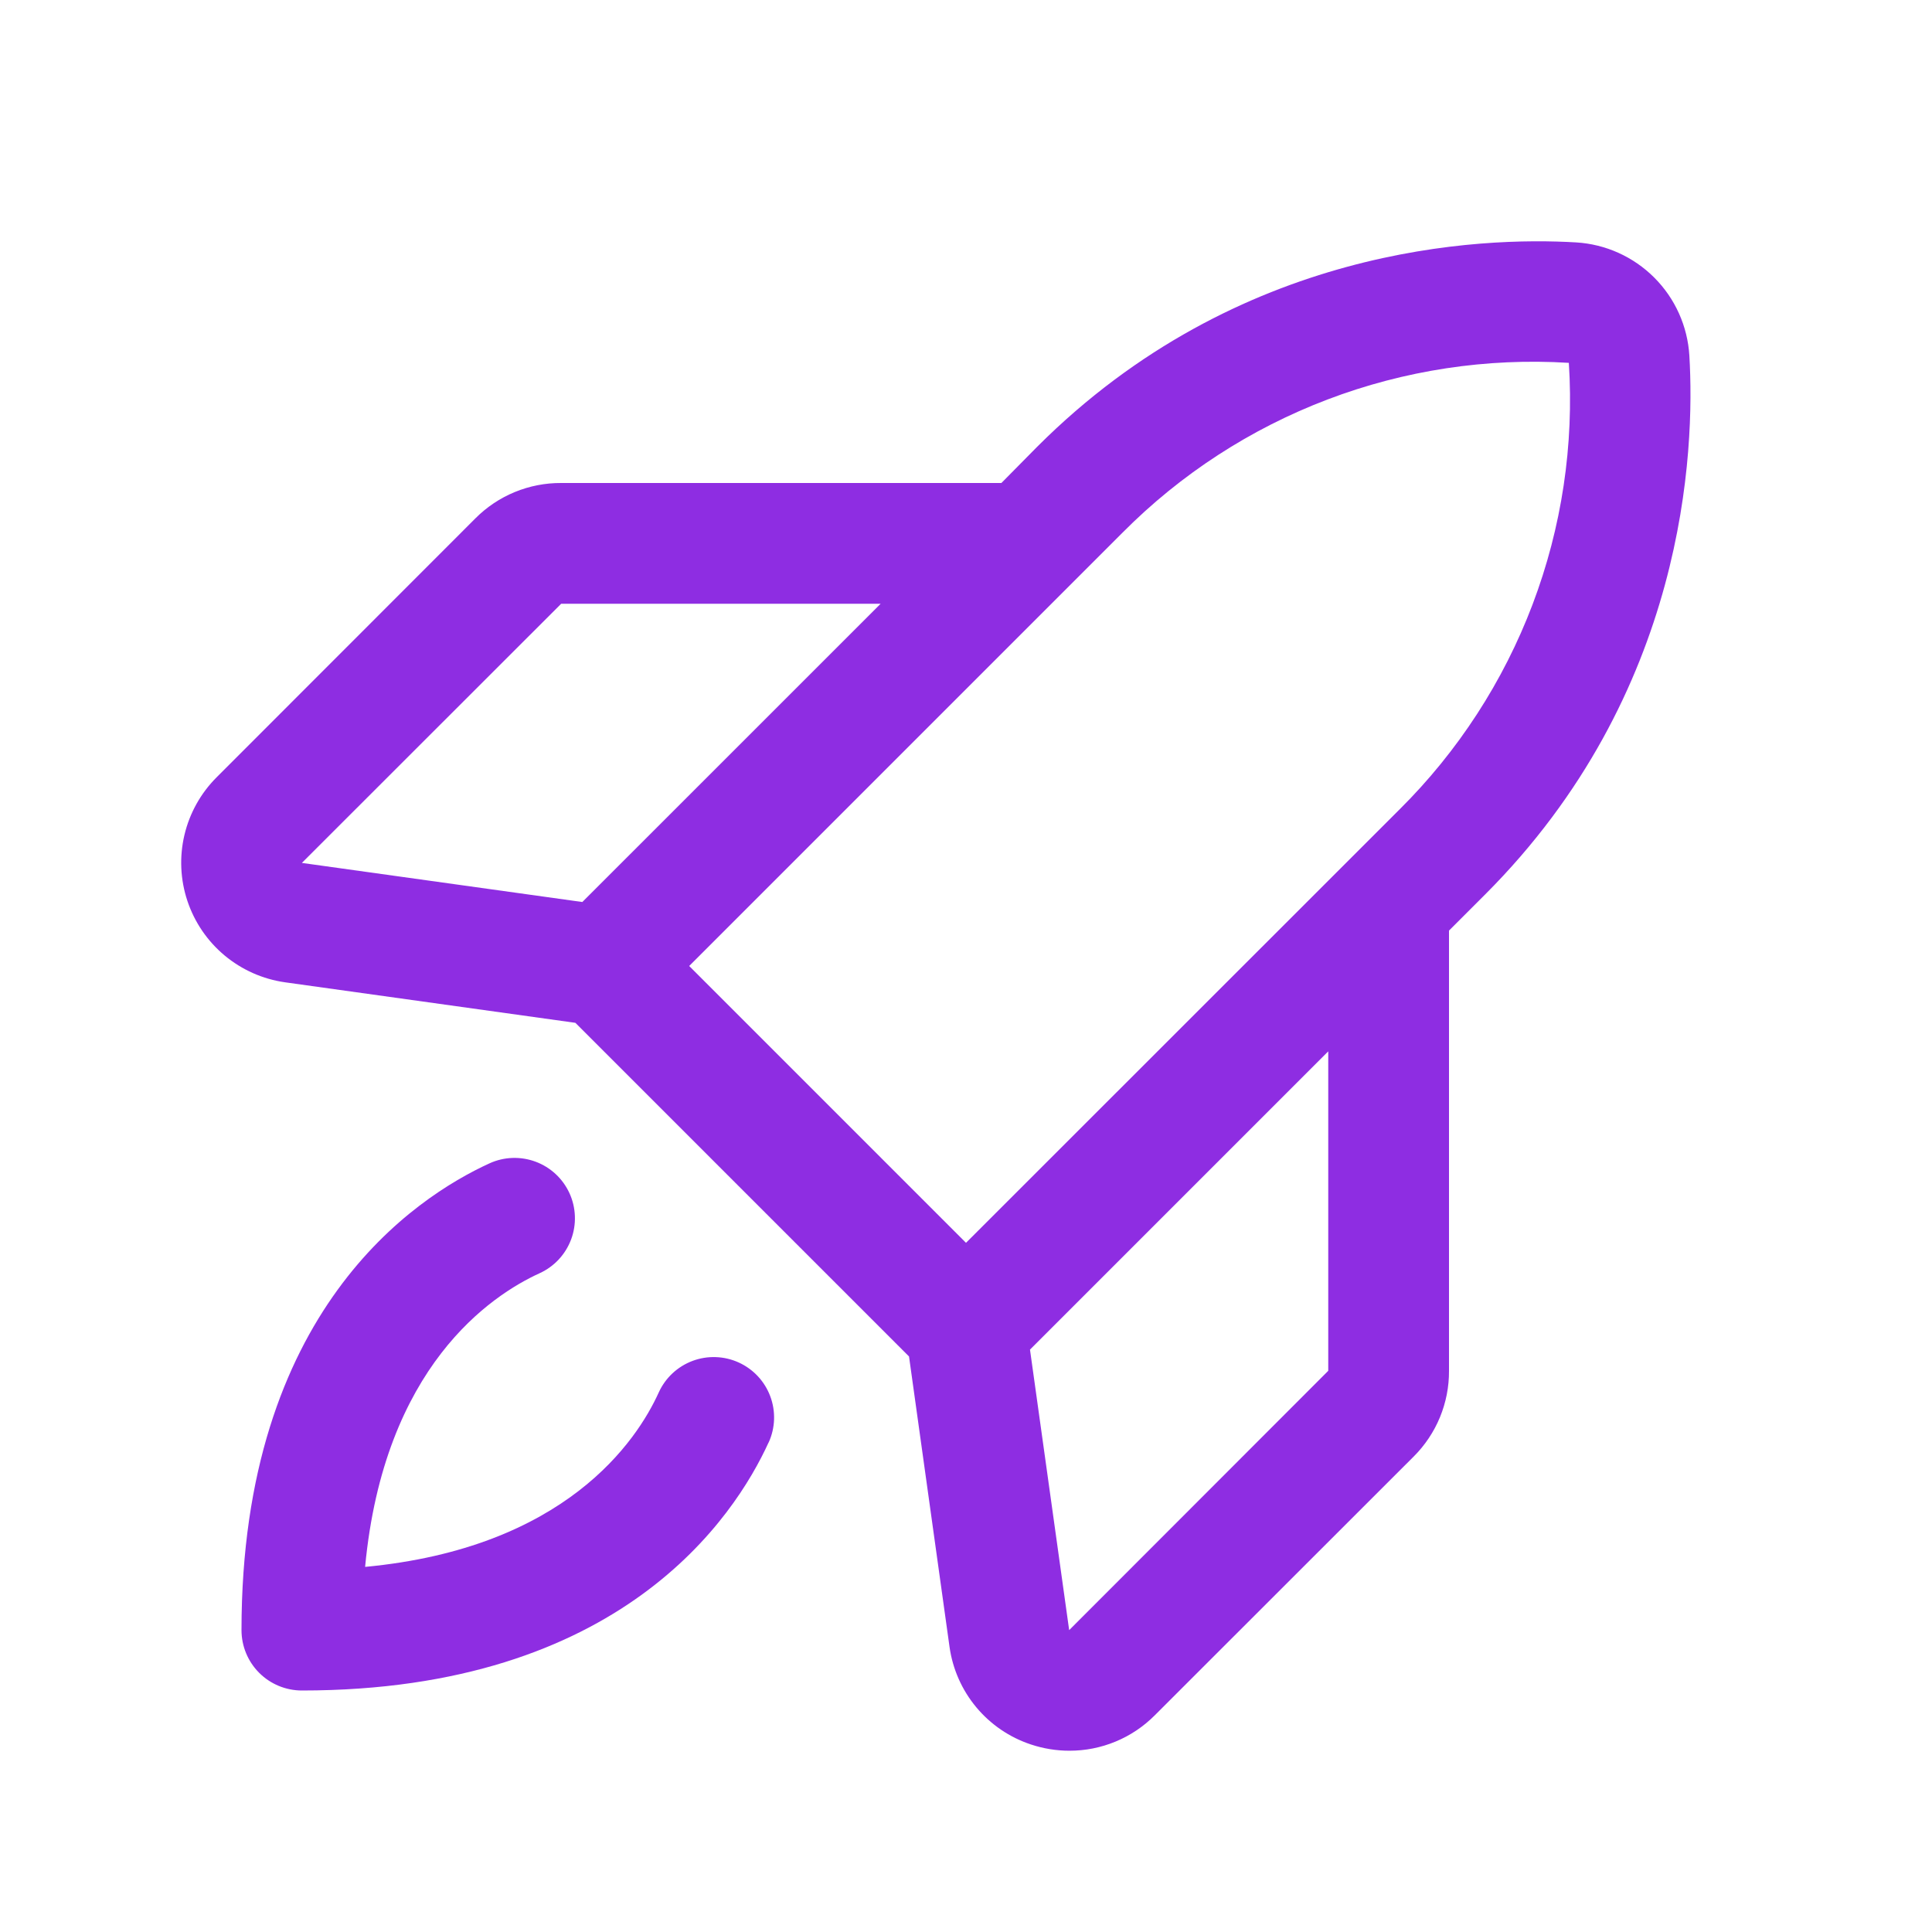 <svg width="100" height="100" viewBox="0 0 100 100" fill="none" xmlns="http://www.w3.org/2000/svg">
<g id="Frame">
<path id="Vector" d="M87.441 18.406C87.349 16.883 86.702 15.445 85.622 14.366C84.543 13.287 83.106 12.639 81.582 12.547C76.668 12.254 64.109 12.703 53.688 23.121L51.832 25H29.047C28.223 24.995 27.406 25.155 26.645 25.468C25.883 25.782 25.191 26.244 24.609 26.828L11.211 40.234C10.389 41.056 9.813 42.089 9.546 43.22C9.279 44.351 9.333 45.533 9.701 46.635C10.069 47.737 10.736 48.714 11.629 49.458C12.522 50.201 13.604 50.681 14.754 50.844L29.781 52.941L47.051 70.211L49.148 85.246C49.31 86.396 49.79 87.479 50.534 88.37C51.278 89.262 52.257 89.928 53.359 90.293C54.002 90.507 54.674 90.617 55.352 90.617C56.172 90.619 56.984 90.458 57.741 90.144C58.499 89.831 59.187 89.37 59.766 88.789L73.172 75.391C73.755 74.809 74.218 74.117 74.532 73.355C74.845 72.594 75.005 71.777 75 70.953V48.168L76.863 46.305C87.285 35.883 87.734 23.324 87.441 18.406ZM29.047 31.25H45.582L30.141 46.688L15.625 44.664L29.047 31.25ZM58.113 27.559C61.116 24.537 64.729 22.191 68.711 20.678C72.693 19.164 76.951 18.518 81.203 18.781C81.477 23.035 80.837 27.298 79.326 31.284C77.816 35.27 75.47 38.887 72.445 41.891L50 64.328L35.672 50L58.113 27.559ZM68.75 70.953L55.34 84.375L53.312 69.856L68.75 54.418V70.953ZM39.781 74.664C38.023 78.516 32.145 87.5 15.625 87.5C14.796 87.5 14.001 87.171 13.415 86.585C12.829 85.999 12.5 85.204 12.5 84.375C12.5 67.856 21.484 61.977 25.336 60.215C25.709 60.044 26.113 59.949 26.523 59.935C26.933 59.921 27.342 59.987 27.727 60.131C28.111 60.274 28.463 60.492 28.764 60.772C29.064 61.052 29.306 61.388 29.477 61.762C29.647 62.135 29.742 62.538 29.756 62.949C29.771 63.359 29.704 63.768 29.561 64.152C29.417 64.537 29.199 64.889 28.919 65.19C28.639 65.49 28.303 65.732 27.93 65.902C25.418 67.047 19.875 70.731 18.898 81.102C29.27 80.125 32.961 74.582 34.098 72.07C34.268 71.697 34.51 71.361 34.81 71.081C35.111 70.801 35.463 70.583 35.848 70.439C36.232 70.296 36.641 70.229 37.051 70.244C37.462 70.258 37.865 70.353 38.238 70.523C38.612 70.694 38.948 70.936 39.228 71.236C39.508 71.536 39.726 71.889 39.869 72.273C40.013 72.658 40.079 73.067 40.065 73.477C40.05 73.887 39.956 74.291 39.785 74.664H39.781Z" fill="#8E2DE2"/>
</g>
</svg>
